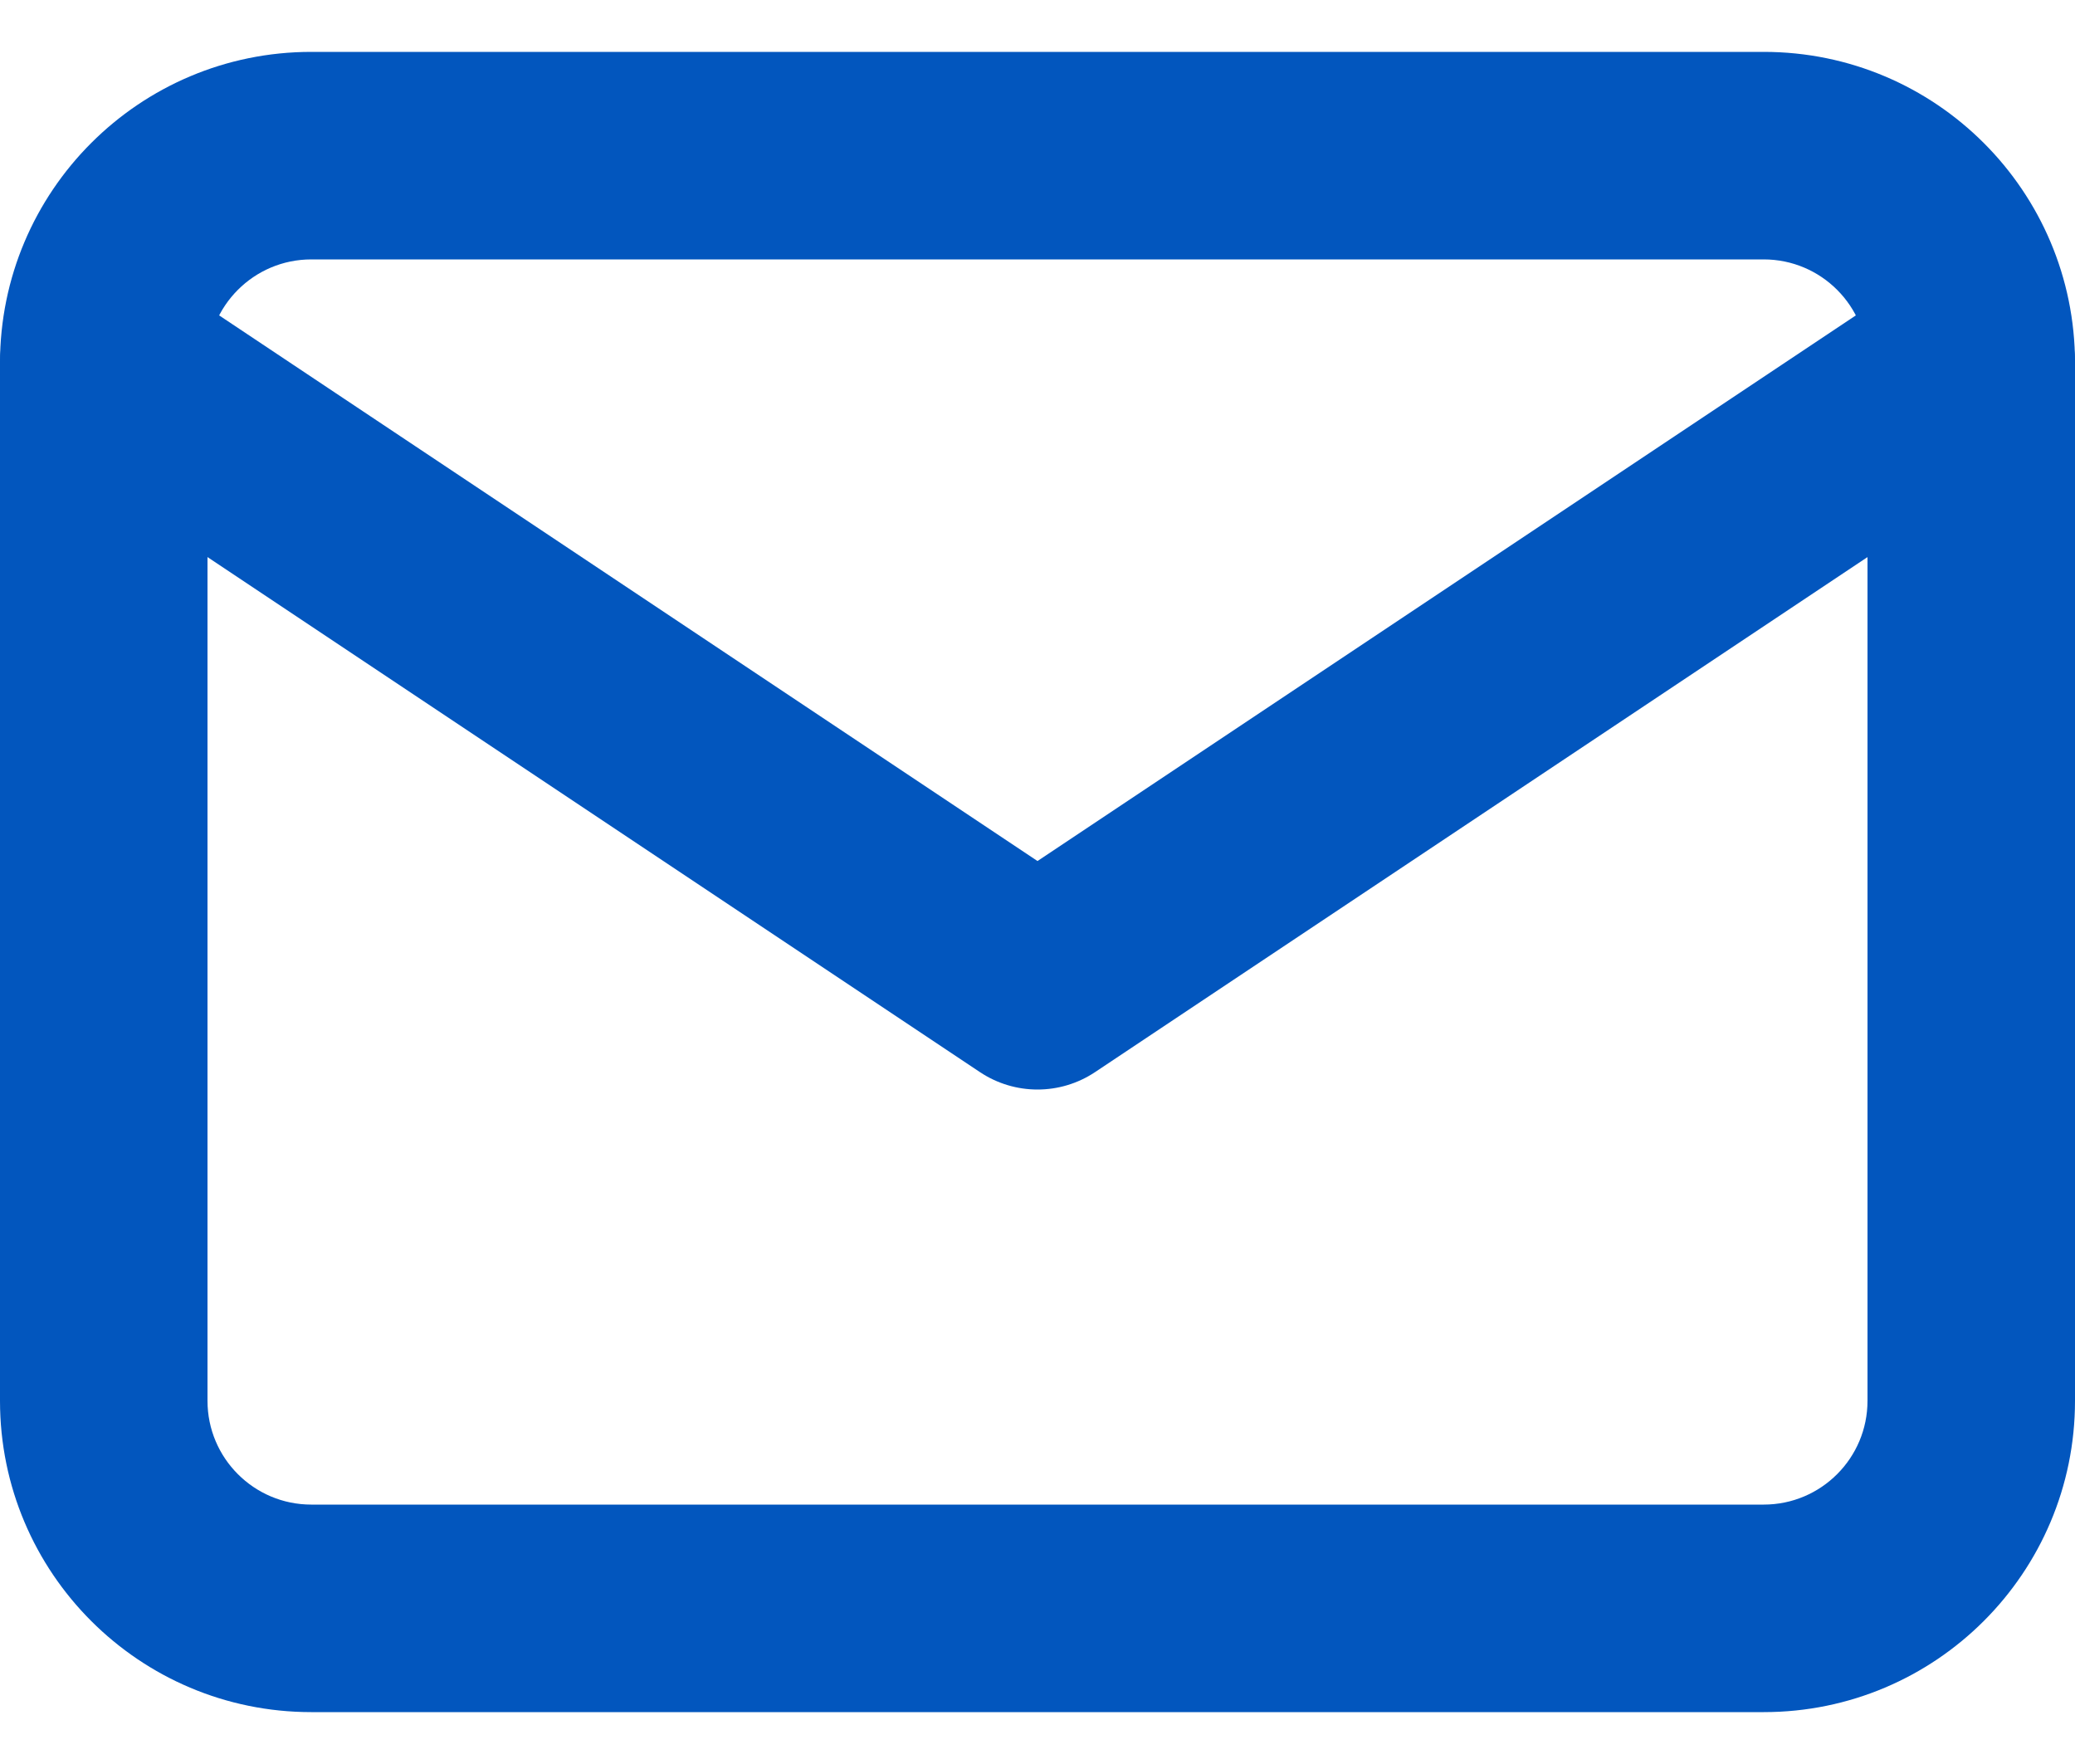 <?xml version="1.0" encoding="UTF-8"?> <svg xmlns="http://www.w3.org/2000/svg" width="20" height="17" viewBox="0 0 20 17" fill="none"><path fill-rule="evenodd" clip-rule="evenodd" d="M0 3.5C0 1.843 1.343 0.5 3 0.5H17C18.657 0.5 20 1.843 20 3.5V13.5C20 15.157 18.657 16.5 17 16.5H3C1.343 16.5 0 15.157 0 13.5V3.5ZM3 2.5C2.448 2.5 2 2.948 2 3.5V13.5C2 14.052 2.448 14.5 3 14.5H17C17.552 14.5 18 14.052 18 13.5V3.5C18 2.948 17.552 2.5 17 2.5H3Z" fill="#0256BE"></path><path fill-rule="evenodd" clip-rule="evenodd" d="M0.168 2.945C0.474 2.486 1.095 2.362 1.555 2.668L10 8.298L18.445 2.668C18.905 2.362 19.526 2.486 19.832 2.945C20.139 3.405 20.014 4.026 19.555 4.332L10.555 10.332C10.219 10.556 9.781 10.556 9.445 10.332L0.445 4.332C-0.014 4.026 -0.138 3.405 0.168 2.945Z" fill="#0256BE"></path></svg> 